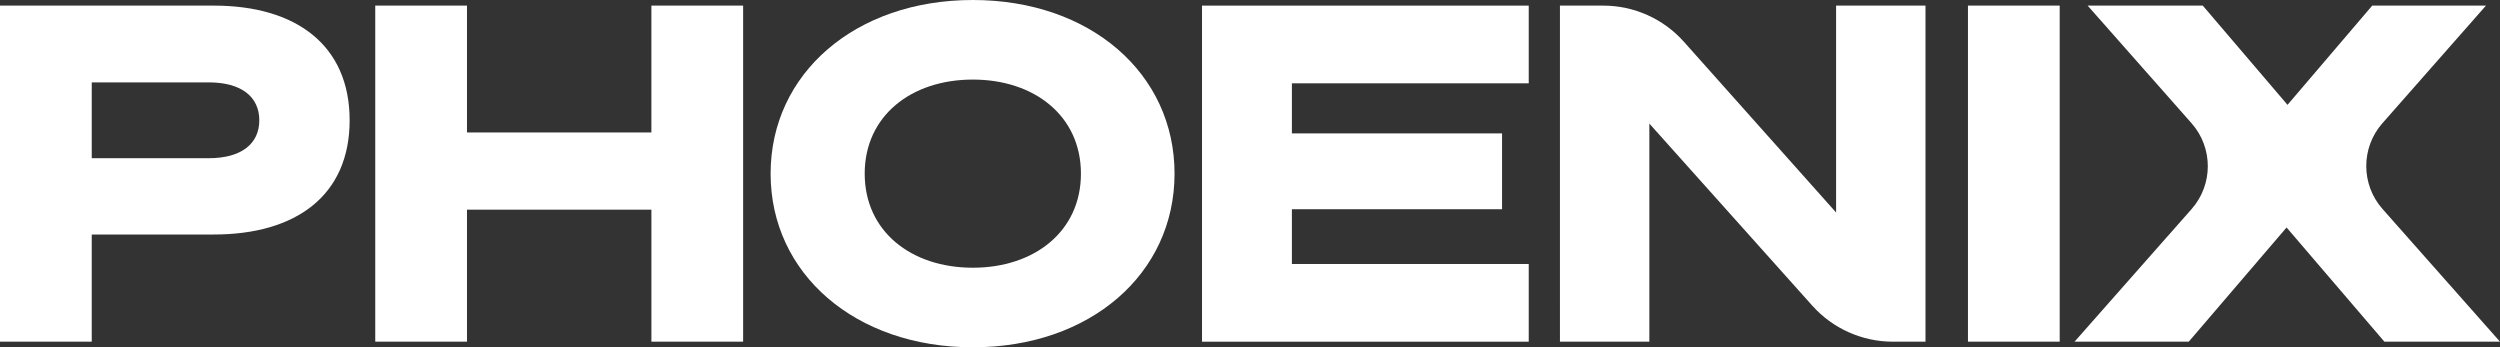 <?xml version="1.0" encoding="UTF-8"?>
<svg id="Layer_1" data-name="Layer 1" xmlns="http://www.w3.org/2000/svg" width="3993" height="554.7" viewBox="0 0 3993 554.7">
  <rect x="0" y="0" width="3993" height="554.7" fill="#333333" stroke="none"/>
  <defs>
    <style>
      .cls-1 {
        fill: #fff;
      }
    </style>
  </defs>
  <path class="cls-1" d="M146.52,545.73H0V8.97h341.64c130.83,0,216.8,62.8,216.8,183.16s-85.97,182.41-216.8,182.41h-195.12v171.2ZM333.42,252.68c52.33,0,80.74-23.17,80.74-60.55s-28.41-60.55-80.74-60.55h-186.89v121.11h186.89Z"/>
  <path class="cls-1" d="M1186.93,8.97v536.76h-146.52v-210.82h-294.54v210.82h-146.52V8.97h146.52v202.6h294.54V8.97h146.52Z"/>
  <path class="cls-1" d="M1875.98,277.35c0,159.98-134.56,277.35-322.21,277.35s-322.95-117.37-322.95-277.35S1366.14,0,1553.78,0s322.21,117.37,322.21,277.35ZM1381.09,277.35c0,91.95,74.01,150.26,172.69,150.26s172.69-58.31,172.69-150.26-74.01-150.27-172.69-150.27-172.69,58.31-172.69,150.27Z"/>
  <path class="cls-1" d="M2441.68,8.97v124.1h-378.27v79.99h335.66v121.11h-335.66v87.47h378.27v124.1h-521.81V8.97h521.81Z"/>
  <path class="cls-1" d="M3075.41,545.73h-52.16c-49.11,0-95.89-20.92-128.64-57.51l-260.28-290.86v348.37h-142.79V8.97h69.15c49.22,0,96.1,21.01,128.86,57.76l243.06,272.67V8.97h142.79v536.76Z"/>
  <path class="cls-1" d="M3289.75,545.73h-146.52V8.97h146.52v536.76Z"/>
  <path class="cls-1" d="M3653.6,167.46l135.31-158.49h181.66l-165.34,187.79c-34.52,39.21-34.44,97.98.19,137.1l187.58,211.88h-184.65l-156.24-182.41-156.24,182.41h-182.41l186.93-211.78c34.57-39.17,34.56-97.95-.03-137.11l-165.97-187.88h183.91l135.31,158.49Z"/>
</svg>